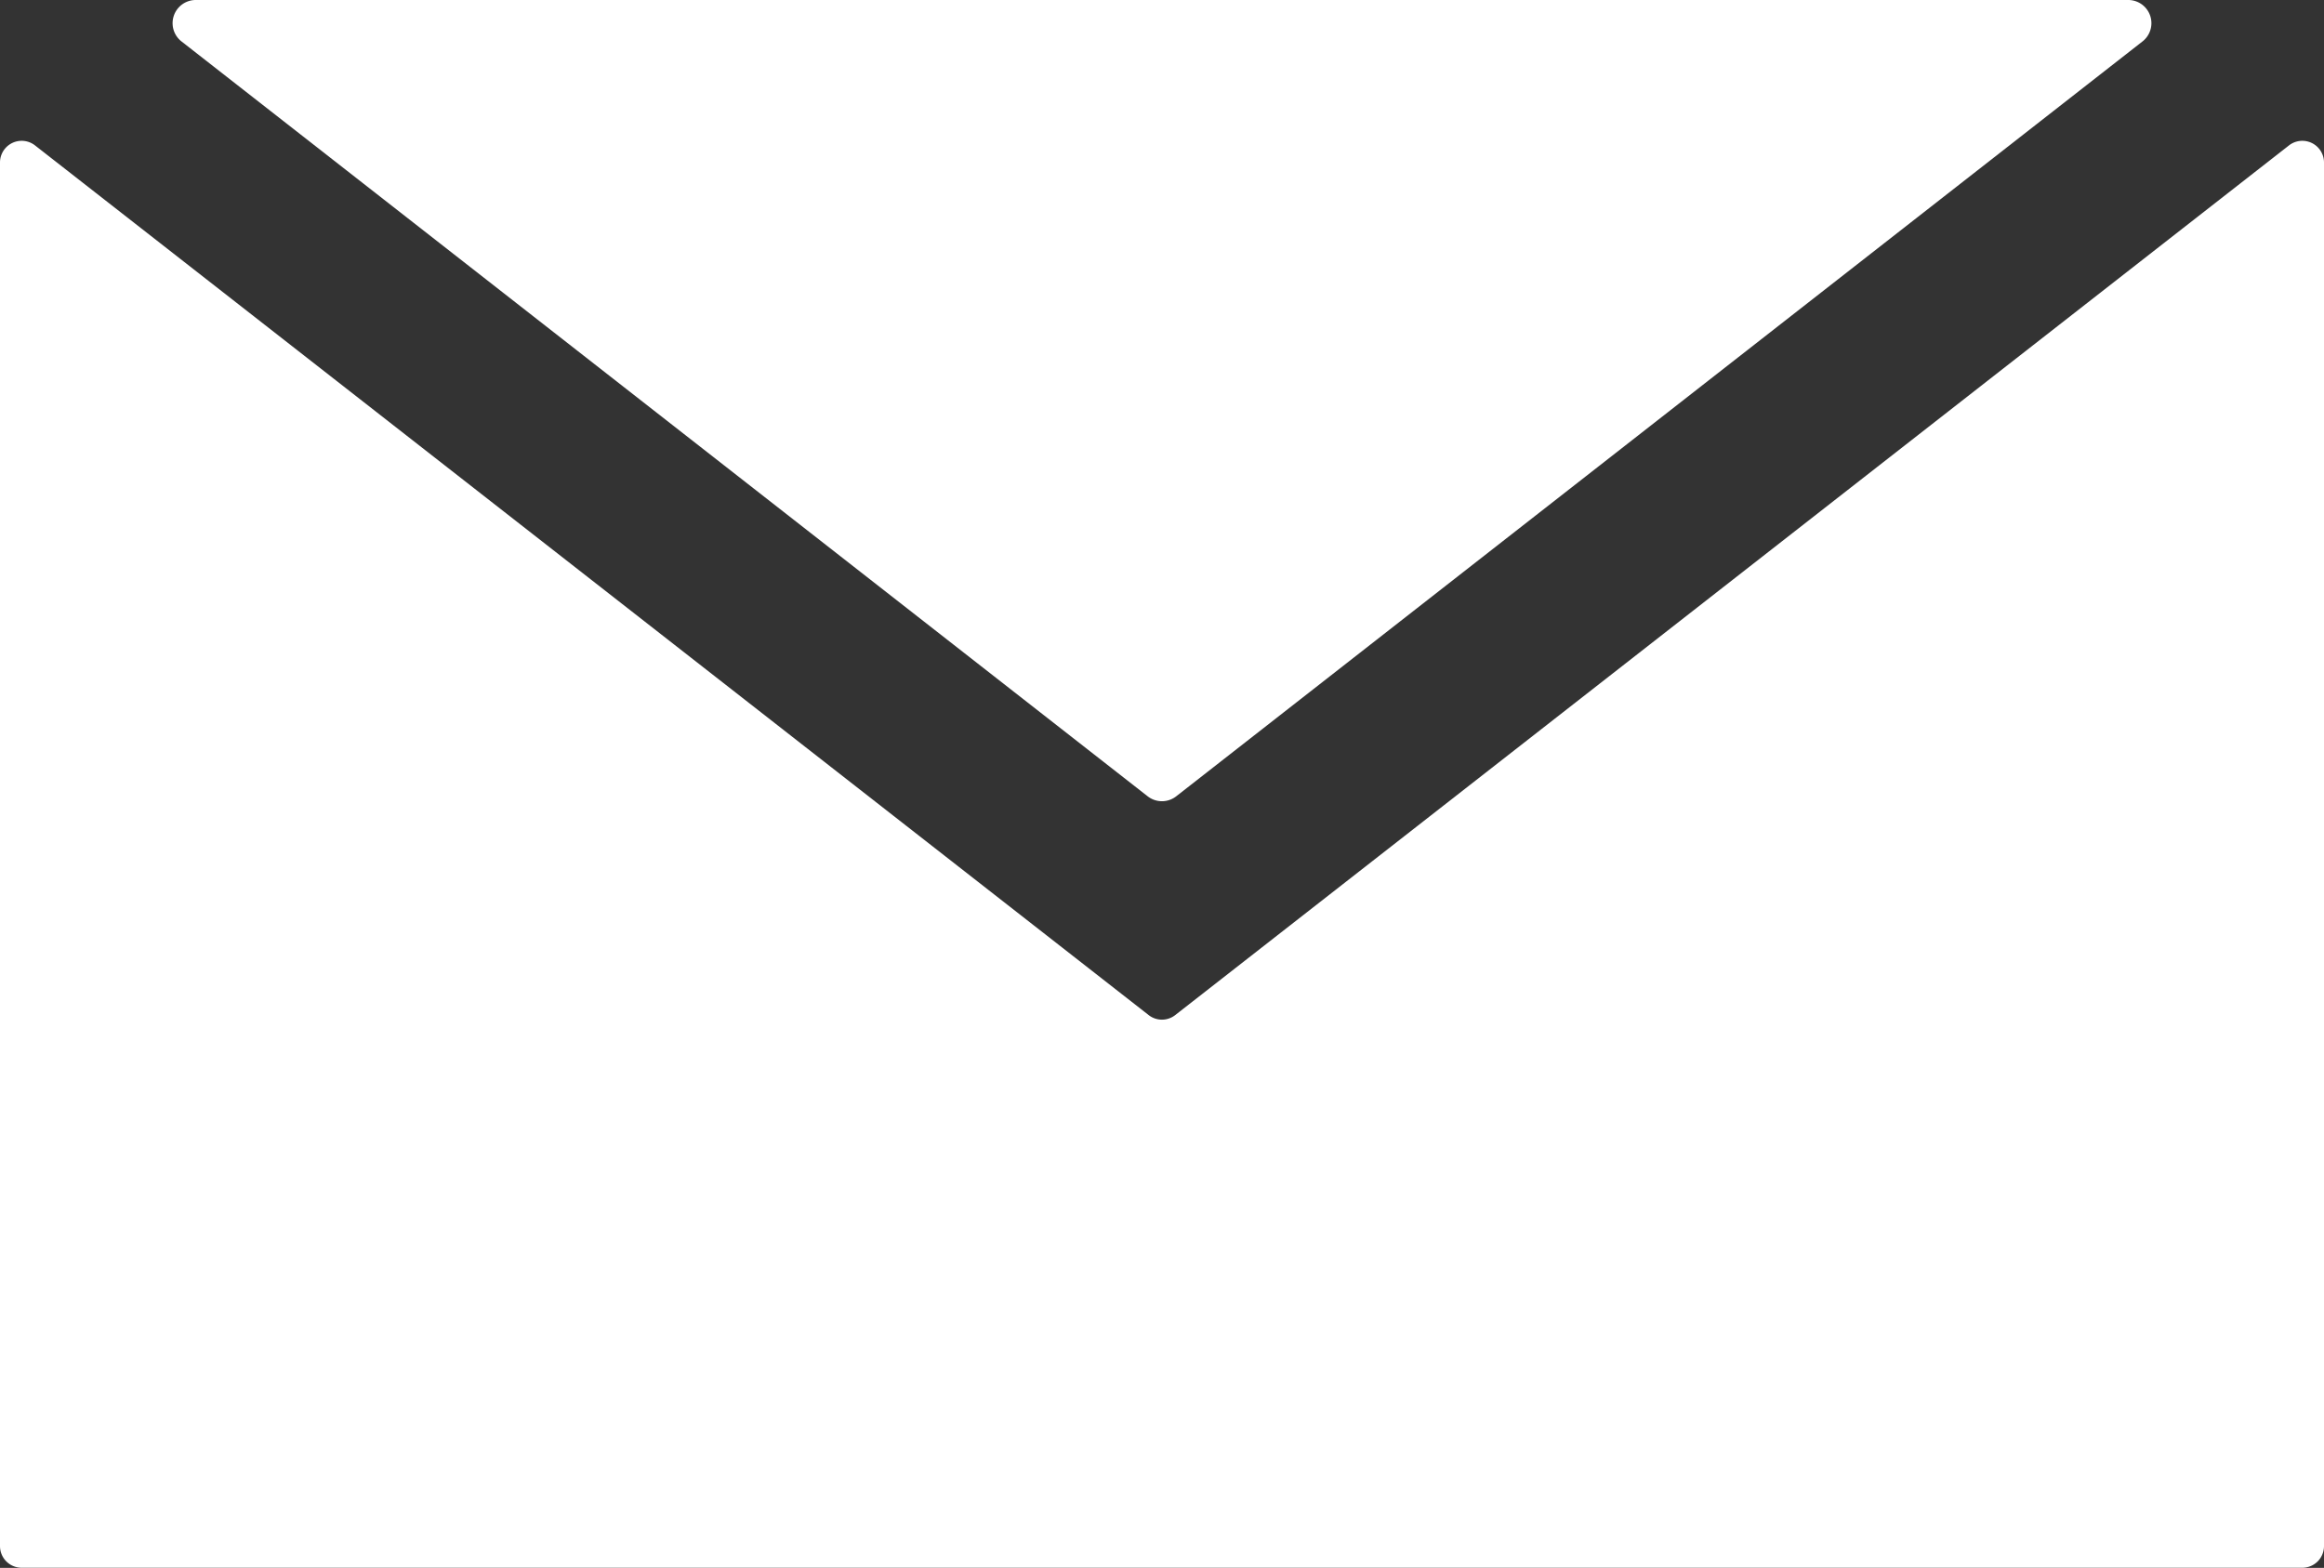 <svg xmlns="http://www.w3.org/2000/svg" width="20.049" height="13.528" viewBox="0 0 20.049 13.528">
  <rect x="0" y="0" width="20.049" height="13.528" fill="#333333" stroke="none"/>
  <g id="アートワーク_2" data-name="アートワーク 2" transform="translate(10.024 6.764)">
    <g id="グループ_297408" data-name="グループ 297408" transform="translate(-10.024 -6.764)">
      <path id="パス_367637" data-name="パス 367637" d="M9.909,8.758.3,1.253A.187.187,0,0,0,0,1.4v11.94a.187.187,0,0,0,.187.187H19.862a.187.187,0,0,0,.187-.187V1.4a.187.187,0,0,0-.3-.147L10.139,8.758A.186.186,0,0,1,9.909,8.758Z" fill="#fff"/>
      <path id="パス_367638" data-name="パス 367638" d="M18.356,0H1.693a.2.2,0,0,0-.124.36L9.9,6.87a.2.2,0,0,0,.248,0L18.48.36A.2.2,0,0,0,18.356,0Z" transform="translate(0)" fill="#fff"/>
    </g>
  </g>
</svg>
